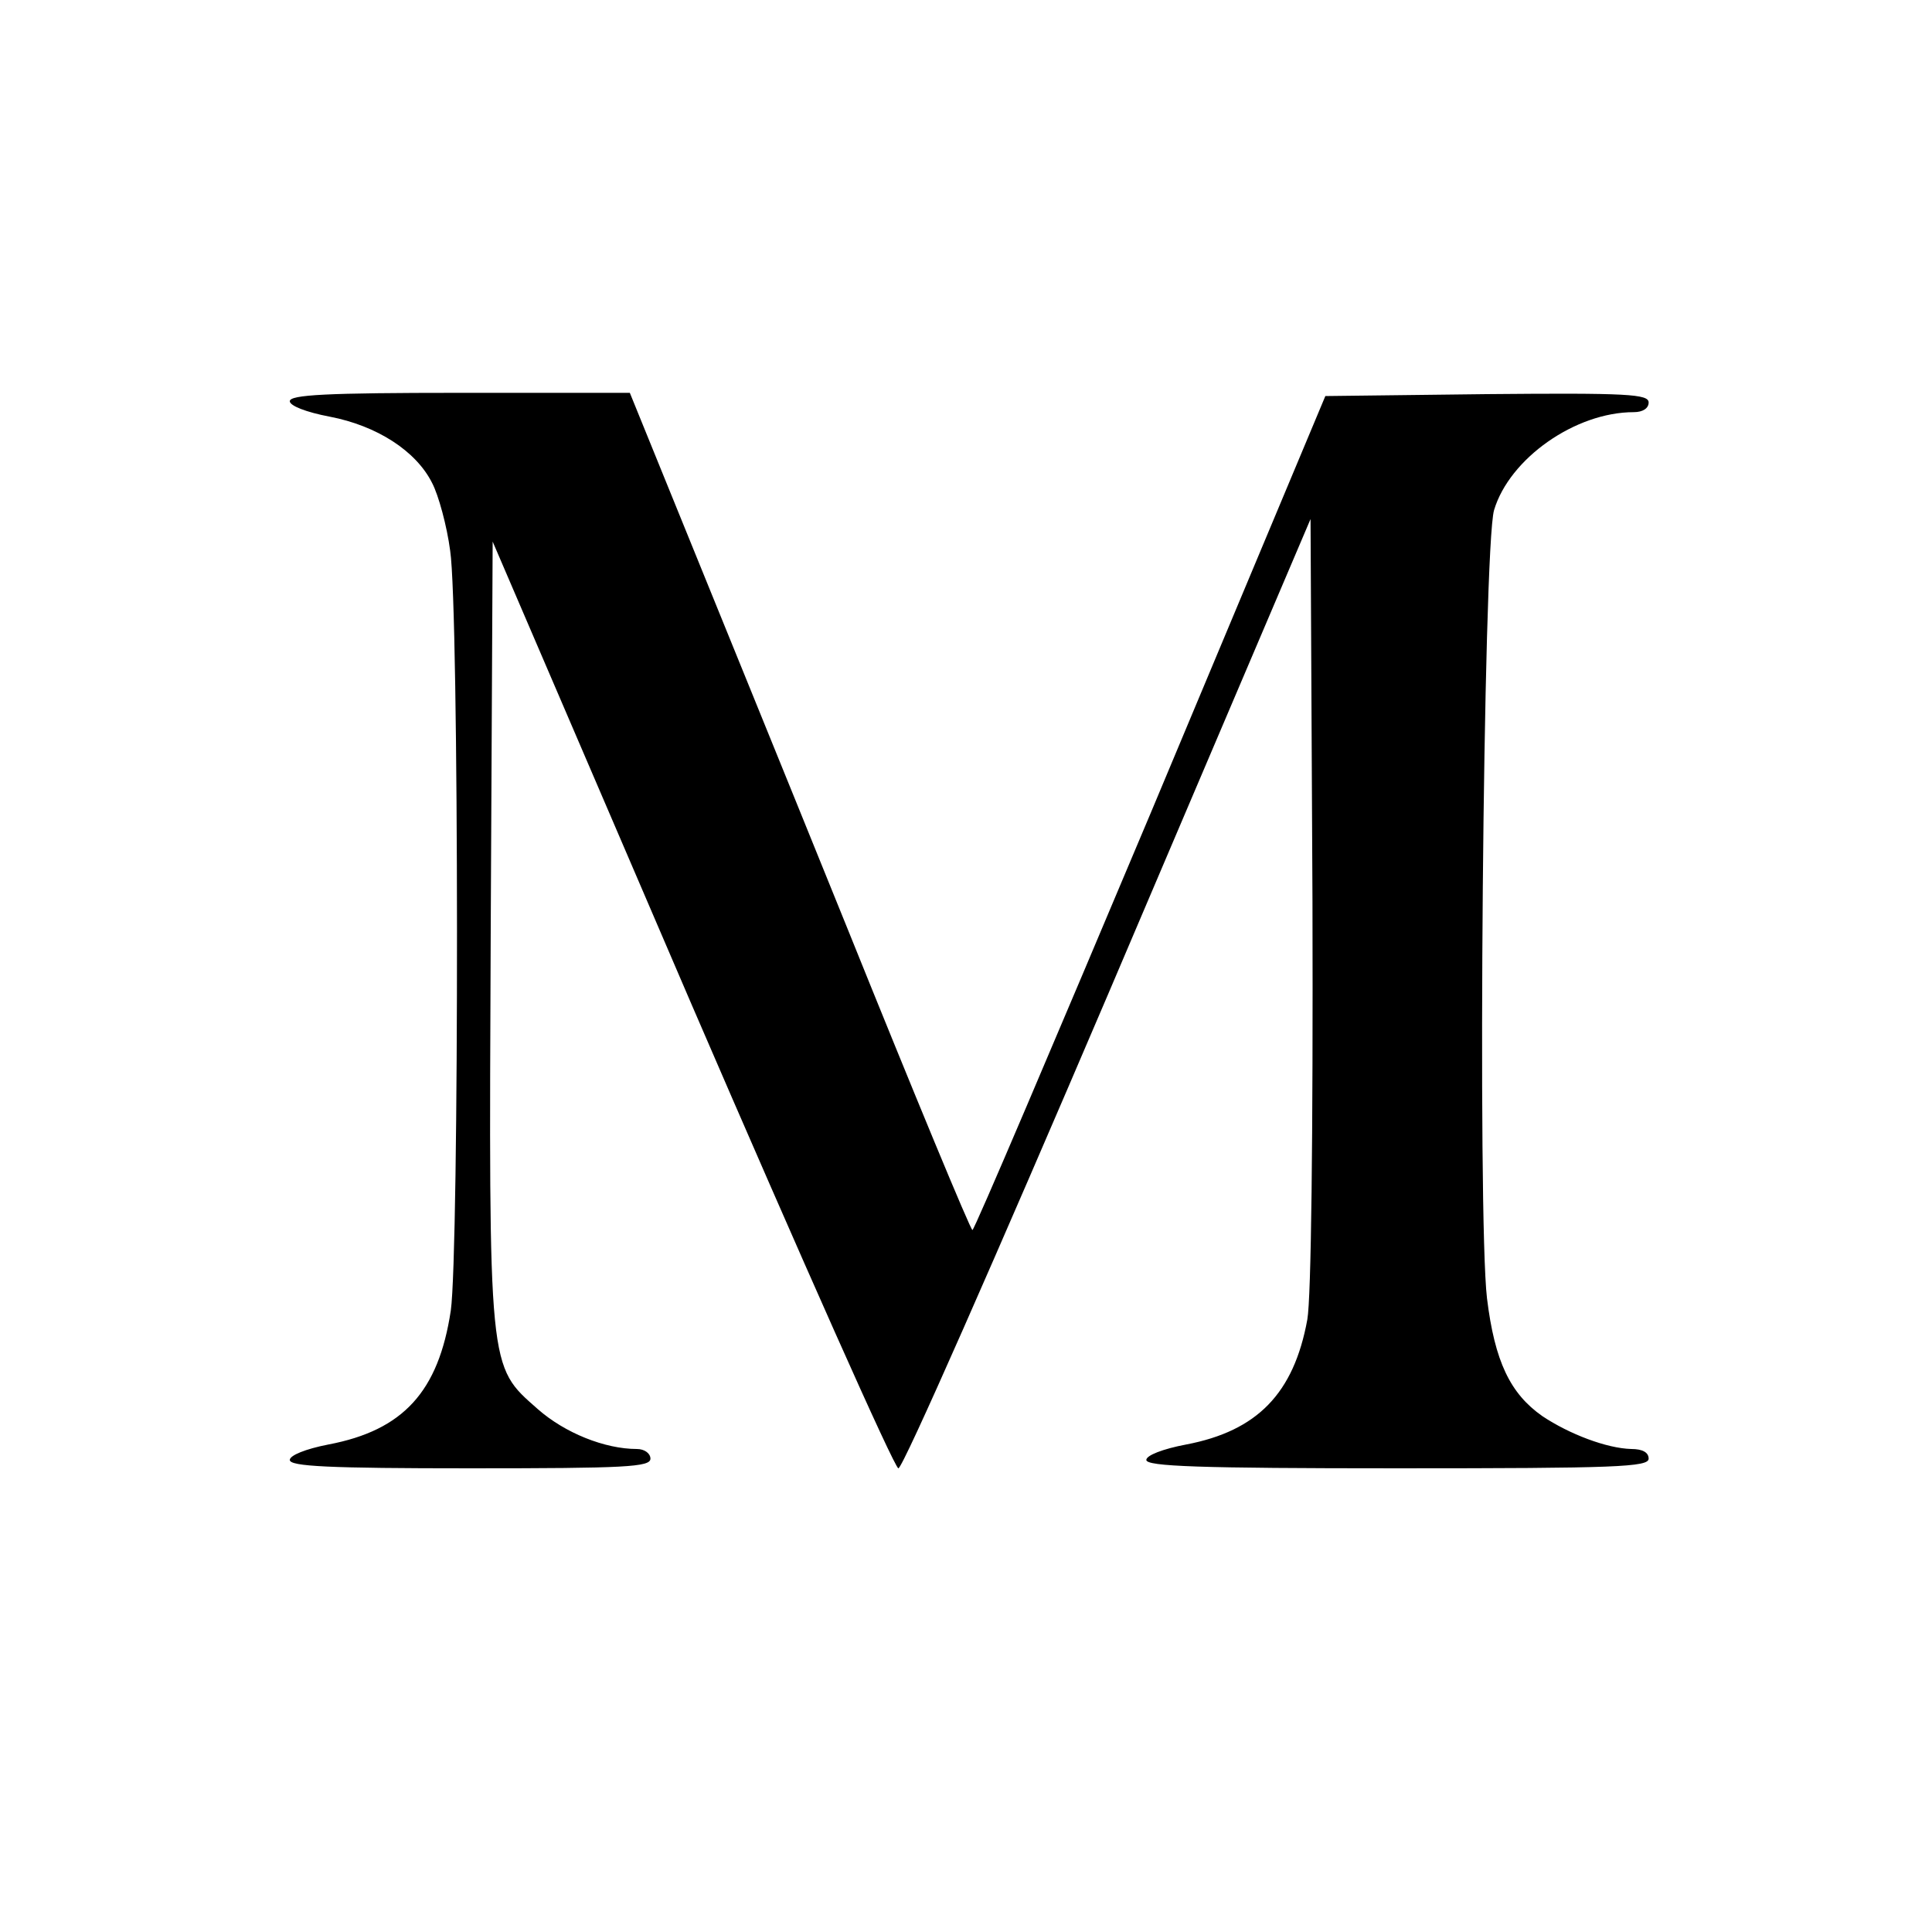 <?xml version="1.0" standalone="no"?>
<!DOCTYPE svg PUBLIC "-//W3C//DTD SVG 20010904//EN"
 "http://www.w3.org/TR/2001/REC-SVG-20010904/DTD/svg10.dtd">
<svg version="1.0" xmlns="http://www.w3.org/2000/svg"
 width="300pt" height="300pt" viewBox="0 0 300 300"
 preserveAspectRatio="xMidYMid meet">
<g transform="translate(0,300) scale(0.1,-0.1)"
fill="#000000" stroke="none">
<path d="M450 2377 c0 -7 25 -17 62 -24 73 -14 134 -53 159 -103 10 -19 23
-67 28 -105 14 -92 14 -1088 1 -1180 -19 -126 -74 -186 -190 -208 -36 -7 -60
-17 -60 -24 0 -10 60 -13 280 -13 242 0 280 2 280 15 0 8 -9 15 -21 15 -50 0
-112 25 -154 62 -77 68 -76 55 -73 746 l3 601 309 -719 c171 -396 315 -720
321 -720 7 0 153 332 326 737 l314 737 3 -594 c1 -369 -2 -615 -8 -649 -21
-115 -78 -173 -188 -194 -37 -7 -62 -17 -62 -24 0 -10 81 -13 390 -13 340 0
390 2 390 15 0 10 -10 15 -27 15 -38 1 -96 23 -138 51 -50 35 -74 85 -86 183
-15 126 -6 1167 11 1224 24 80 126 152 217 152 14 0 23 6 23 15 0 13 -32 15
-251 13 l-251 -3 -271 -647 c-150 -356 -274 -648 -277 -648 -3 0 -90 210 -194
468 -104 257 -223 549 -264 650 l-74 182 -264 0 c-207 0 -264 -3 -264 -13z"/>
</g>
</svg>
